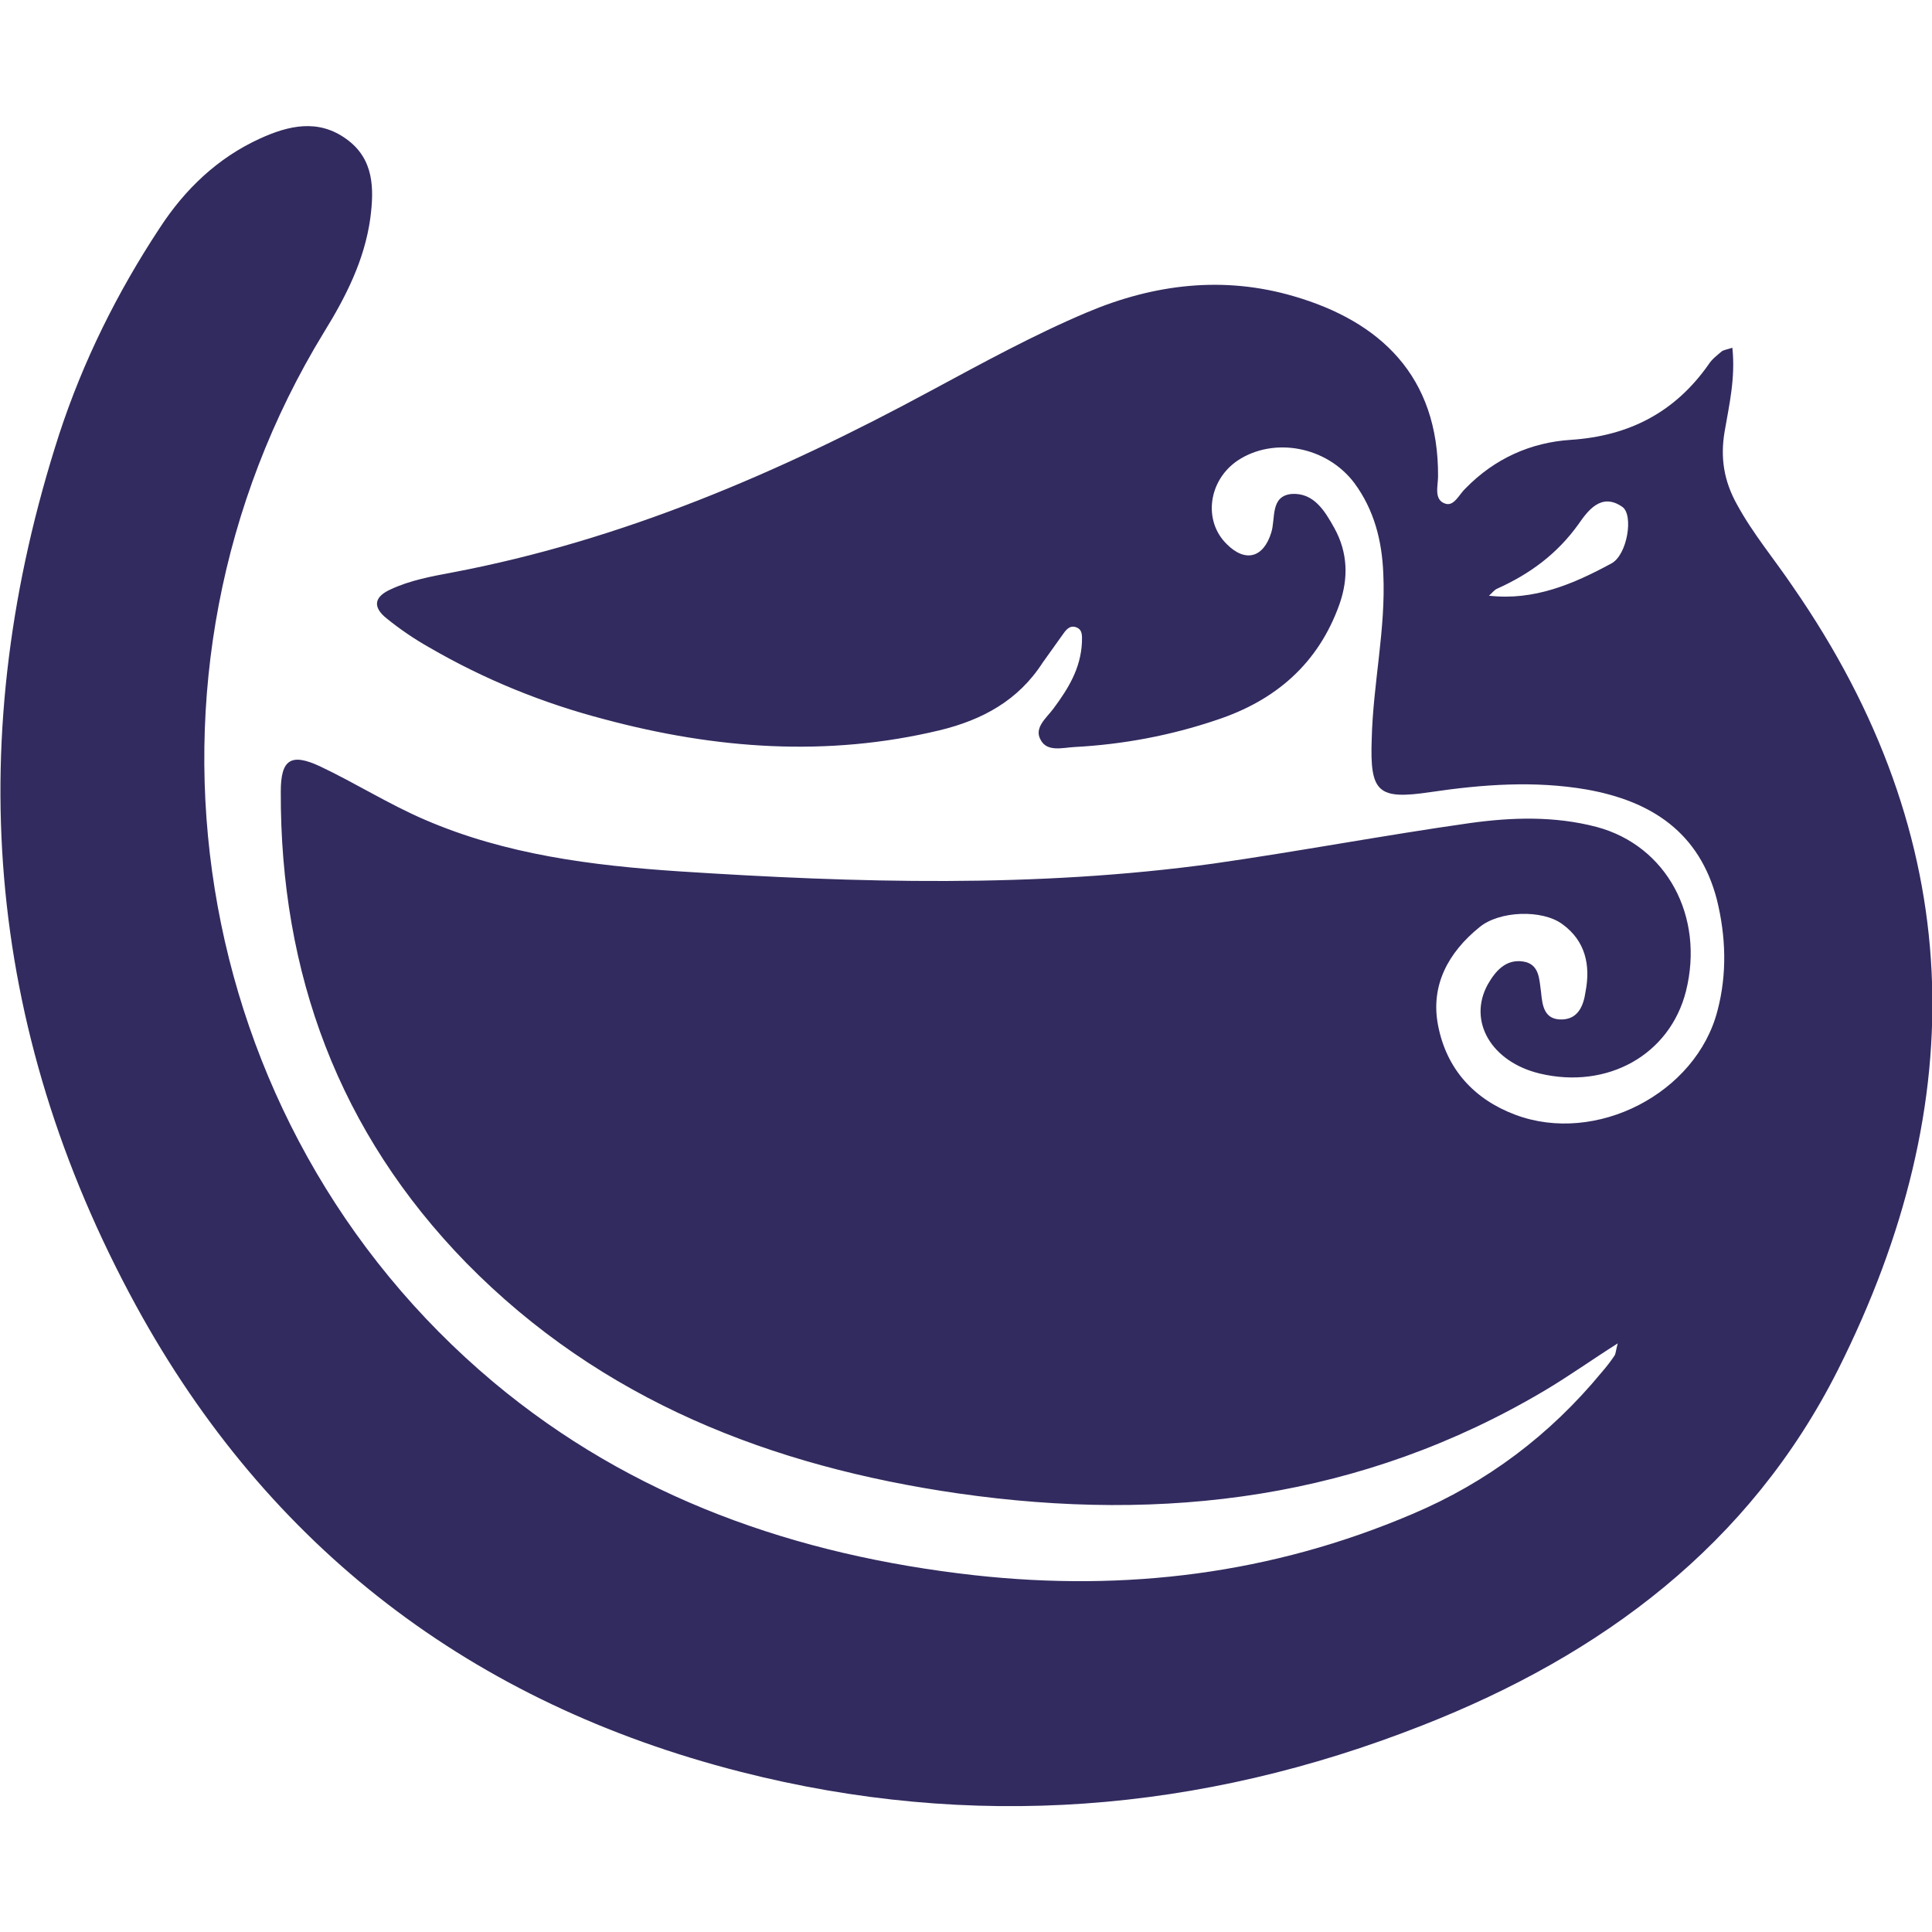 <?xml version="1.0" encoding="utf-8"?>
<!-- Generator: Adobe Illustrator 21.0.0, SVG Export Plug-In . SVG Version: 6.00 Build 0)  -->
<svg version="1.1" id="Layer_1" xmlns="http://www.w3.org/2000/svg" xmlns:xlink="http://www.w3.org/1999/xlink" x="0px" y="0px"
	 width="300px" height="300px" viewBox="0 0 300 300" style="enable-background:new 0 0 300 300;" xml:space="preserve">
<style type="text/css">
	.st0{fill:#322B5F;}
</style>
<g>
	<path class="st0" d="M269,54c0.5,4.7-0.5,8.9-1.2,13c-0.7,4.1-0.1,7.7,1.9,11.3c2.5,4.6,5.8,8.5,8.7,12.8
		c27.1,39.1,28,79.8,7,121.6c-13.7,27.2-36.7,44.3-64.5,55.2c-34.5,13.6-70,16.4-106,7.2c-41.5-10.6-73.2-34.7-93.8-72.4
		c-23.6-43.3-27-88.6-11.9-135.3c3.7-11.3,9-22,15.6-32c3.9-6,9-10.9,15.6-13.9c4.4-2,9-3.1,13.4,0.1c4.3,3.1,4.3,7.7,3.7,12.3
		c-0.9,6.5-3.8,12.2-7.2,17.7c-32.5,53.2-21.5,122.9,26.3,163c21.5,18,47,26.9,74.7,30c23.5,2.6,46.2-0.2,68-9.5
		c11.6-4.9,21.4-12.3,29.4-22c0.7-0.8,1.4-1.7,2-2.6c0.2-0.3,0.2-0.8,0.5-1.9c-4.1,2.6-7.6,5.1-11.3,7.3c-28.3,16.8-59,20.6-91.1,16
		c-29-4.2-55.4-14.4-76.4-35.8c-19.8-20.3-28.9-45-28.8-73.2c0-5,1.6-6,6.1-3.9c5.5,2.6,10.7,5.9,16.3,8.3c12.5,5.4,25.9,7.1,39.4,8
		c27.7,1.8,55.4,2.6,83-1.2c13.3-1.9,26.5-4.4,39.9-6.3c6.5-0.9,13.1-1.1,19.6,0.6c10.9,2.9,16.8,13.9,13.9,25.5
		c-2.5,9.9-12.2,15.3-22.7,12.8c-7.5-1.8-11.2-8.1-8.1-13.8c1.2-2.1,2.8-4,5.5-3.6c2.6,0.4,2.5,2.8,2.8,4.8c0.2,2.1,0.5,4.3,3.3,4.2
		c2.5-0.1,3.3-2.2,3.6-4.3c0.8-4.1,0-7.9-3.6-10.5c-3.1-2.3-9.8-2.1-12.9,0.5c-4.8,3.9-7.6,9-6.4,15.2c1.3,6.8,5.6,11.5,12,13.9
		c12.5,4.7,28.1-3.3,31.4-16.2c1.5-5.7,1.3-11.5-0.1-17.2c-2.7-10.4-10.1-15.3-20.2-17.1c-8.1-1.4-16.2-0.8-24.3,0.4
		c-8.1,1.2-9.4,0.1-9.1-8.2c0.2-8.6,2.2-17.1,1.8-25.7c-0.2-5.1-1.4-9.9-4.5-14.1c-4.3-5.7-12.5-7.2-18.1-3.5
		c-4.6,3.1-5.4,9.4-1.7,13c2.9,2.9,5.7,2.1,6.9-1.8c0.7-2.2-0.2-5.7,3.2-6c3.4-0.2,5.1,2.6,6.6,5.3c2.1,3.8,2.2,7.8,0.8,11.8
		c-3.3,9.3-10,15-19.1,18c-7.1,2.4-14.5,3.8-22.1,4.2c-1.8,0.1-4.2,0.8-5.2-1.1c-1.1-1.9,0.9-3.4,2-4.9c2.3-3.1,4.2-6.2,4.4-10.2
		c0-0.9,0.2-2-0.9-2.4c-1.1-0.4-1.7,0.6-2.2,1.3c-1,1.4-2,2.8-3,4.2c-3.8,5.9-9.4,8.9-16,10.5c-17.5,4.2-34.8,2.9-52-1.7
		c-9.6-2.5-18.7-6.2-27.3-11.2c-2.3-1.3-4.5-2.8-6.6-4.5c-2.1-1.7-2-3.3,0.7-4.5c3-1.4,6.3-2,9.5-2.6c26.4-5,50.8-15.5,74.3-28.2
		c8-4.3,16-8.7,24.3-12.2c10.4-4.4,21.2-5.7,32.1-2.5c13.4,3.9,22.5,12.4,22.4,28c0,1.4-0.7,3.6,1.1,4.2c1.4,0.5,2.2-1.5,3.2-2.4
		c4.5-4.6,10.1-7.1,16.3-7.5c9.1-0.6,16.2-4.3,21.4-11.7c0.5-0.8,1.3-1.4,2-2C267.5,54.4,268,54.3,269,54z M231.2,92.5
		c7,0.8,13.1-1.8,19-5c2.5-1.3,3.5-7.6,1.7-8.8c-3.3-2.3-5.4,0.7-6.8,2.7c-3.3,4.6-7.5,7.7-12.6,10C232,91.6,231.6,92.2,231.2,92.5z
		"/>
</g>
</svg>
